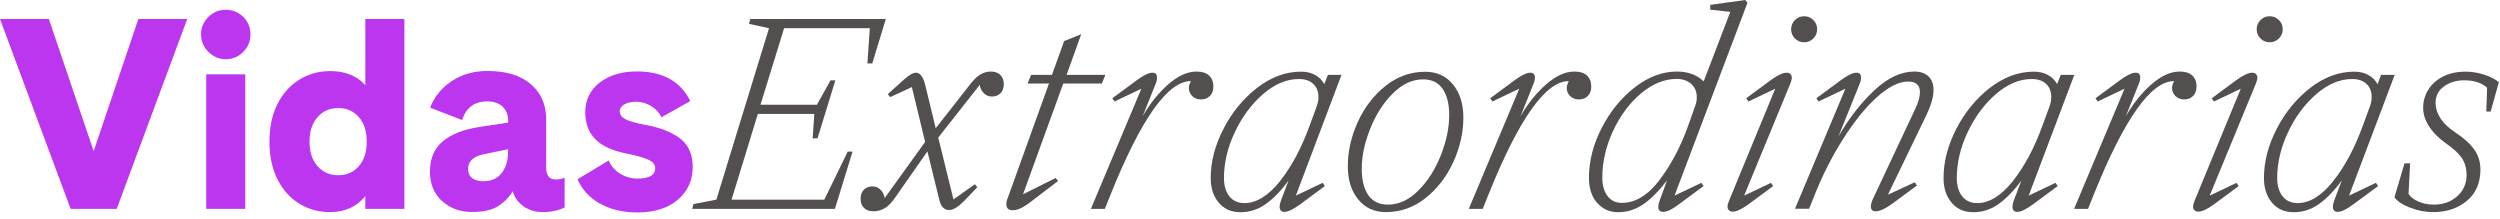 <svg width="217" height="19" viewBox="0 0 217 19" fill="none" xmlns="http://www.w3.org/2000/svg">
<g clip-path="url(#clip0_93_380)">
<path d="M10.13 18.13H6.13L0 1.65H4.24L8.13 13.12L12.01 1.65H16.25L10.13 18.13Z" fill="#BC36F0"/>
<path d="M18.09 4.5C17.67 4.08 17.45 3.57 17.45 2.99C17.45 2.41 17.66 1.89 18.09 1.47C18.51 1.05 19.02 0.85 19.6 0.85C20.18 0.85 20.7 1.06 21.12 1.47C21.54 1.89 21.74 2.39 21.74 2.99C21.74 3.59 21.53 4.07 21.12 4.5C20.7 4.92 20.2 5.14 19.6 5.14C19 5.14 18.52 4.93 18.09 4.5ZM21.29 18.13H17.9V6.45H21.29V18.13Z" fill="#BC36F0"/>
<path d="M25.93 17.65C25.13 17.14 24.51 16.43 24.06 15.51C23.61 14.59 23.39 13.54 23.39 12.34V12.25C23.39 11.06 23.61 10 24.06 9.08C24.51 8.16 25.14 7.45 25.94 6.94C26.75 6.43 27.66 6.17 28.68 6.17C29.34 6.17 29.92 6.28 30.43 6.49C30.94 6.7 31.37 7 31.71 7.4V1.65H35.1V18.13H31.71V17.02C30.96 17.95 29.94 18.41 28.65 18.41C27.63 18.41 26.72 18.15 25.92 17.64L25.93 17.65ZM31.15 14.42C31.61 13.89 31.83 13.2 31.83 12.34V12.25C31.83 11.39 31.6 10.69 31.15 10.17C30.69 9.64 30.1 9.38 29.36 9.38C28.62 9.38 28.02 9.64 27.56 10.17C27.1 10.7 26.87 11.39 26.87 12.25V12.34C26.87 13.2 27.1 13.9 27.56 14.42C28.02 14.95 28.62 15.21 29.36 15.21C30.1 15.21 30.69 14.95 31.15 14.42Z" fill="#BC36F0"/>
<path d="M38.36 17.45C37.67 16.81 37.32 15.96 37.32 14.91V14.89C37.32 13.76 37.69 12.88 38.44 12.26C39.19 11.64 40.24 11.23 41.61 11.02L44.11 10.64V10.5C44.11 9.98 43.95 9.57 43.63 9.26C43.31 8.95 42.86 8.8 42.3 8.8C41.19 8.8 40.46 9.34 40.11 10.42L37.33 9.34C37.72 8.37 38.36 7.59 39.24 7.02C40.12 6.45 41.14 6.16 42.3 6.16C43.93 6.16 45.19 6.54 46.08 7.31C46.97 8.08 47.41 9.1 47.41 10.37V14.54C47.41 15.23 47.68 15.58 48.23 15.58C48.53 15.58 48.79 15.53 49.01 15.42V18.01C48.44 18.28 47.82 18.41 47.13 18.41C46.44 18.41 45.91 18.24 45.43 17.9C44.96 17.56 44.65 17.13 44.51 16.59C44.16 17.16 43.72 17.6 43.19 17.92C42.66 18.24 41.93 18.4 41 18.4C39.93 18.4 39.05 18.08 38.36 17.43V17.45ZM43.56 15.01C43.92 14.53 44.1 13.91 44.1 13.14V12.95L41.93 13.4C41.07 13.59 40.63 14.01 40.63 14.67C40.63 15.02 40.75 15.28 40.98 15.46C41.22 15.64 41.54 15.73 41.95 15.73C42.66 15.73 43.19 15.49 43.55 15.01H43.56Z" fill="#BC36F0"/>
<path d="M52.05 17.67C51.15 17.14 50.51 16.44 50.13 15.56L52.84 13.93C53.04 14.42 53.38 14.8 53.84 15.08C54.3 15.36 54.8 15.5 55.34 15.5C56.36 15.5 56.87 15.2 56.87 14.61C56.87 14.3 56.68 14.05 56.29 13.87C55.91 13.69 55.26 13.5 54.35 13.32C53.14 13.08 52.25 12.67 51.67 12.08C51.09 11.49 50.8 10.71 50.8 9.74C50.8 8.67 51.22 7.82 52.05 7.17C52.88 6.53 53.96 6.2 55.28 6.2C57.52 6.2 59.07 7.06 59.92 8.77L57.42 10.18C57.22 9.77 56.91 9.45 56.51 9.2C56.11 8.96 55.68 8.83 55.23 8.83C54.78 8.83 54.44 8.91 54.18 9.07C53.92 9.23 53.79 9.42 53.79 9.66C53.79 9.93 53.94 10.15 54.25 10.33C54.56 10.51 55.15 10.68 56.03 10.84C57.33 11.08 58.34 11.48 59.06 12.04C59.77 12.61 60.13 13.41 60.13 14.47C60.13 15.66 59.69 16.62 58.82 17.35C57.95 18.08 56.78 18.44 55.32 18.44C54.05 18.44 52.96 18.18 52.06 17.65L52.05 17.67Z" fill="#BC36F0"/>
<path d="M76.89 1.65L75.71 5.51H75.29L75.5 2.45H68.06L66.01 9.09H70.91L72.09 6.97H72.51L70.96 12.01H70.54L70.68 9.89H65.78L63.5 17.33H71.55L73.58 13.16H74L72.47 18.13H60.08L60.2 17.71L62.18 17.33L66.75 2.45L65.01 2.07L65.13 1.65H76.9H76.89Z" fill="#544F4F"/>
<path d="M86.82 6.5C87.02 6.69 87.13 6.96 87.13 7.3C87.13 7.64 87.03 7.91 86.84 8.1C86.64 8.29 86.4 8.38 86.1 8.38C85.83 8.38 85.6 8.29 85.41 8.1C85.21 7.91 85.09 7.67 85.04 7.37L81.44 11.94L82.76 17.31L84.62 15.99L84.83 16.25L83.7 17.43C83.18 17.96 82.74 18.23 82.38 18.23C81.94 18.23 81.65 17.91 81.51 17.26L80.5 13.14L77.72 17.12C77.41 17.58 77.1 17.89 76.8 18.07C76.5 18.25 76.18 18.34 75.83 18.34C75.48 18.34 75.21 18.25 75.01 18.06C74.81 17.87 74.7 17.6 74.7 17.26C74.7 16.92 74.8 16.65 74.99 16.46C75.19 16.27 75.43 16.18 75.73 16.18C76 16.18 76.23 16.27 76.42 16.46C76.62 16.65 76.74 16.89 76.79 17.19L80.3 12.32L79.15 7.56L77.27 8.43L77.06 8.17L78.47 6.9C78.91 6.51 79.25 6.31 79.51 6.31C79.87 6.31 80.15 6.69 80.33 7.46L81.22 11.13L84.12 7.43C84.47 6.97 84.78 6.66 85.07 6.48C85.36 6.3 85.67 6.21 86 6.21C86.33 6.21 86.62 6.3 86.82 6.49V6.5Z" fill="#544F4F"/>
<path d="M95.63 7.25H92.29L88.8 16.86L91.63 15.45L91.84 15.71L89.37 17.59C88.8 18.03 88.31 18.25 87.89 18.25C87.53 18.25 87.35 18.07 87.35 17.71C87.35 17.54 87.39 17.36 87.47 17.19L91.05 7.25H89.19L89.5 6.5H91.31L92.37 3.56L93.85 2.97L92.58 6.5H95.95L95.64 7.25H95.63Z" fill="#544F4F"/>
<path d="M94.69 18.13L99.07 7.7L96.74 8.81L96.55 8.53L98.69 6.95C99.27 6.53 99.72 6.31 100.03 6.31C100.3 6.31 100.43 6.45 100.43 6.73C100.43 6.92 100.39 7.1 100.31 7.27L99.18 10.1C99.79 9.02 100.53 8.1 101.38 7.34C102.24 6.59 103.06 6.21 103.86 6.21C104.33 6.21 104.69 6.32 104.94 6.55C105.19 6.78 105.32 7.1 105.32 7.5C105.32 7.86 105.22 8.14 105.01 8.34C104.81 8.54 104.55 8.63 104.23 8.63C103.95 8.63 103.7 8.54 103.5 8.35C103.3 8.16 103.19 7.92 103.19 7.62C103.19 7.54 103.21 7.44 103.25 7.33C103.29 7.21 103.33 7.11 103.38 7.04C101.37 7.02 99.04 10.31 96.39 16.91L95.9 18.13H94.68H94.69Z" fill="#544F4F"/>
<path d="M105.8 17.6C105.33 17.06 105.09 16.34 105.09 15.45C105.09 14.04 105.46 12.61 106.2 11.18C106.94 9.74 107.91 8.56 109.12 7.62C110.33 6.69 111.6 6.22 112.93 6.22C113.39 6.22 113.79 6.31 114.14 6.5C114.49 6.69 114.76 6.96 114.95 7.3L115.26 6.5H116.44L112.48 16.98L114.81 15.87L115 16.15L112.86 17.73C112.26 18.17 111.81 18.39 111.49 18.39C111.21 18.39 111.07 18.23 111.07 17.92C111.07 17.81 111.11 17.64 111.19 17.4L111.85 15.66C111.21 16.54 110.55 17.22 109.88 17.7C109.21 18.18 108.48 18.42 107.68 18.42C106.88 18.42 106.27 18.15 105.8 17.61V17.6ZM111.11 15.71C112.12 14.44 112.99 12.81 113.71 10.81L114.28 9.26C114.39 8.98 114.44 8.69 114.44 8.41C114.44 7.94 114.29 7.56 113.99 7.28C113.69 7 113.28 6.86 112.74 6.86C111.67 6.86 110.64 7.3 109.63 8.17C108.63 9.04 107.81 10.14 107.18 11.48C106.55 12.81 106.24 14.14 106.24 15.46C106.24 16.12 106.4 16.65 106.71 17.04C107.02 17.43 107.46 17.63 108.01 17.63C109.06 17.63 110.09 16.99 111.11 15.72V15.71Z" fill="#544F4F"/>
<path d="M117.9 17.32C117.3 16.59 116.99 15.63 116.99 14.44C116.99 13.14 117.28 11.85 117.86 10.58C118.44 9.31 119.25 8.26 120.27 7.45C121.3 6.63 122.45 6.23 123.72 6.23C124.71 6.23 125.51 6.59 126.11 7.32C126.71 8.05 127.02 9.01 127.02 10.2C127.02 11.5 126.73 12.79 126.15 14.06C125.57 15.33 124.76 16.38 123.74 17.19C122.71 18.01 121.56 18.41 120.29 18.41C119.3 18.41 118.5 18.05 117.9 17.32ZM123.13 16.52C123.95 15.7 124.59 14.68 125.07 13.46C125.55 12.24 125.79 11.09 125.79 9.99C125.79 9.02 125.6 8.26 125.22 7.71C124.84 7.16 124.28 6.89 123.52 6.89C122.58 6.89 121.7 7.3 120.88 8.13C120.06 8.95 119.41 9.97 118.93 11.19C118.44 12.41 118.2 13.56 118.2 14.66C118.2 15.63 118.39 16.39 118.77 16.94C119.15 17.49 119.71 17.76 120.47 17.76C121.43 17.76 122.31 17.35 123.13 16.52Z" fill="#544F4F"/>
<path d="M127.49 18.13L131.87 7.7L129.54 8.81L129.35 8.53L131.49 6.95C132.07 6.53 132.52 6.31 132.83 6.31C133.1 6.31 133.23 6.45 133.23 6.73C133.23 6.92 133.19 7.1 133.11 7.27L131.98 10.1C132.59 9.02 133.33 8.1 134.18 7.34C135.04 6.59 135.86 6.21 136.66 6.21C137.13 6.21 137.49 6.32 137.74 6.55C137.99 6.78 138.12 7.1 138.12 7.5C138.12 7.86 138.02 8.14 137.81 8.34C137.61 8.54 137.35 8.63 137.03 8.63C136.75 8.63 136.5 8.54 136.3 8.35C136.1 8.16 135.99 7.92 135.99 7.62C135.99 7.54 136.01 7.44 136.05 7.33C136.09 7.21 136.13 7.11 136.18 7.04C134.17 7.02 131.84 10.31 129.19 16.91L128.7 18.13H127.48H127.49Z" fill="#544F4F"/>
<path d="M138.63 17.61C138.16 17.08 137.92 16.35 137.92 15.44C137.92 13.98 138.29 12.53 139.03 11.1C139.77 9.66 140.73 8.49 141.9 7.58C143.08 6.67 144.29 6.21 145.55 6.21C146.51 6.21 147.28 6.49 147.88 7.06L150.19 1.03L148.45 0.84V0.42L151.49 0L151.68 0.24L145.35 16.98L147.68 15.87L147.87 16.15L145.73 17.73C145.16 18.17 144.71 18.39 144.36 18.39C144.08 18.39 143.94 18.24 143.94 17.94C143.94 17.81 143.98 17.63 144.06 17.4L144.7 15.66C143.95 16.63 143.24 17.34 142.58 17.77C141.92 18.2 141.21 18.42 140.46 18.42C139.71 18.42 139.12 18.15 138.65 17.62L138.63 17.61ZM144.07 15.59C145.09 14.24 145.92 12.65 146.57 10.81L147.16 9.14C147.24 8.94 147.28 8.7 147.28 8.43C147.28 7.96 147.12 7.58 146.8 7.29C146.48 7 146.06 6.85 145.54 6.85C144.47 6.85 143.44 7.27 142.44 8.11C141.44 8.95 140.63 10.04 140.01 11.37C139.39 12.7 139.08 14.06 139.08 15.44C139.08 16.08 139.23 16.61 139.53 17.01C139.83 17.41 140.24 17.61 140.78 17.61C141.96 17.61 143.06 16.94 144.08 15.58L144.07 15.59Z" fill="#544F4F"/>
<path d="M151.77 17.73C151.19 18.15 150.73 18.37 150.4 18.37C150.26 18.37 150.15 18.33 150.07 18.25C149.99 18.17 149.95 18.07 149.95 17.94C149.95 17.78 150 17.6 150.09 17.4L154.09 7.7L151.76 8.81L151.57 8.53L153.71 6.95C154.29 6.53 154.75 6.31 155.08 6.31C155.22 6.31 155.33 6.35 155.41 6.43C155.49 6.51 155.53 6.61 155.53 6.74C155.53 6.88 155.48 7.06 155.39 7.28L151.39 16.98L153.72 15.87L153.91 16.15L151.77 17.73ZM155.8 3.34C155.58 3.12 155.47 2.85 155.47 2.54C155.47 2.23 155.58 1.96 155.8 1.74C156.02 1.52 156.29 1.41 156.6 1.41C156.91 1.41 157.18 1.52 157.4 1.74C157.62 1.96 157.73 2.23 157.73 2.54C157.73 2.85 157.62 3.12 157.4 3.34C157.18 3.56 156.91 3.67 156.6 3.67C156.29 3.67 156.02 3.56 155.8 3.34Z" fill="#544F4F"/>
<path d="M155.8 18.13L160.18 7.7L157.85 8.81L157.66 8.53L159.8 6.95C160.38 6.53 160.83 6.31 161.14 6.31C161.41 6.31 161.54 6.45 161.54 6.73C161.54 6.92 161.5 7.1 161.42 7.27L159.58 11.84C160.49 10.27 161.52 8.94 162.68 7.85C163.84 6.76 165 6.21 166.18 6.21C166.68 6.21 167.08 6.35 167.38 6.62C167.68 6.89 167.83 7.3 167.83 7.83C167.83 8.4 167.63 9.09 167.24 9.93L163.87 16.9L166.2 15.82L166.39 16.1L164.25 17.68C163.65 18.12 163.17 18.34 162.81 18.34C162.53 18.34 162.39 18.2 162.39 17.92C162.39 17.75 162.44 17.56 162.53 17.35L166.23 9.48C166.51 8.9 166.65 8.41 166.65 8C166.65 7.39 166.31 7.08 165.64 7.08C164.82 7.08 163.92 7.53 162.92 8.43C161.92 9.33 160.95 10.54 159.99 12.05C159.03 13.56 158.21 15.17 157.52 16.9L157.03 18.12H155.81L155.8 18.13Z" fill="#544F4F"/>
<path d="M169.41 17.6C168.94 17.06 168.7 16.34 168.7 15.45C168.7 14.04 169.07 12.61 169.81 11.18C170.55 9.74 171.52 8.56 172.73 7.62C173.94 6.69 175.21 6.22 176.54 6.22C177 6.22 177.4 6.31 177.75 6.5C178.1 6.69 178.37 6.96 178.56 7.3L178.87 6.5H180.05L176.09 16.98L178.42 15.87L178.61 16.15L176.47 17.73C175.87 18.17 175.42 18.39 175.1 18.39C174.82 18.39 174.68 18.23 174.68 17.92C174.68 17.81 174.72 17.64 174.8 17.4L175.46 15.66C174.82 16.54 174.16 17.22 173.49 17.7C172.82 18.18 172.09 18.42 171.29 18.42C170.49 18.42 169.88 18.15 169.41 17.61V17.6ZM174.72 15.71C175.73 14.44 176.6 12.81 177.32 10.81L177.89 9.26C178 8.98 178.05 8.69 178.05 8.41C178.05 7.94 177.9 7.56 177.6 7.28C177.3 7 176.89 6.86 176.35 6.86C175.28 6.86 174.25 7.3 173.24 8.17C172.24 9.04 171.42 10.14 170.79 11.48C170.16 12.81 169.85 14.14 169.85 15.46C169.85 16.12 170.01 16.65 170.32 17.04C170.63 17.43 171.07 17.63 171.62 17.63C172.67 17.63 173.7 16.99 174.72 15.72V15.71Z" fill="#544F4F"/>
<path d="M180.03 18.13L184.41 7.7L182.08 8.81L181.89 8.53L184.03 6.95C184.61 6.53 185.06 6.31 185.37 6.31C185.64 6.31 185.77 6.45 185.77 6.73C185.77 6.92 185.73 7.1 185.65 7.27L184.52 10.1C185.13 9.02 185.87 8.1 186.72 7.34C187.58 6.59 188.4 6.21 189.2 6.21C189.67 6.21 190.03 6.32 190.28 6.55C190.53 6.78 190.66 7.1 190.66 7.5C190.66 7.86 190.56 8.14 190.35 8.34C190.15 8.54 189.89 8.63 189.57 8.63C189.29 8.63 189.04 8.54 188.84 8.35C188.64 8.16 188.53 7.92 188.53 7.62C188.53 7.54 188.55 7.44 188.59 7.33C188.63 7.21 188.67 7.11 188.72 7.04C186.71 7.02 184.38 10.31 181.73 16.91L181.24 18.13H180.02H180.03Z" fill="#544F4F"/>
<path d="M192.18 17.73C191.6 18.15 191.14 18.37 190.81 18.37C190.67 18.37 190.56 18.33 190.48 18.25C190.4 18.17 190.36 18.07 190.36 17.94C190.36 17.78 190.41 17.6 190.5 17.4L194.5 7.7L192.17 8.81L191.98 8.53L194.12 6.95C194.7 6.53 195.16 6.31 195.49 6.31C195.63 6.31 195.74 6.35 195.82 6.43C195.9 6.51 195.94 6.61 195.94 6.74C195.94 6.88 195.89 7.06 195.8 7.28L191.8 16.98L194.13 15.87L194.32 16.15L192.18 17.73ZM196.21 3.34C195.99 3.12 195.88 2.85 195.88 2.54C195.88 2.23 195.99 1.96 196.21 1.74C196.43 1.52 196.7 1.41 197.01 1.41C197.32 1.41 197.59 1.52 197.81 1.74C198.03 1.96 198.14 2.23 198.14 2.54C198.14 2.85 198.03 3.12 197.81 3.34C197.59 3.56 197.32 3.67 197.01 3.67C196.7 3.67 196.43 3.56 196.21 3.34Z" fill="#544F4F"/>
<path d="M197.22 17.6C196.75 17.06 196.51 16.34 196.51 15.45C196.51 14.04 196.88 12.61 197.62 11.18C198.36 9.74 199.33 8.56 200.54 7.62C201.75 6.69 203.02 6.22 204.35 6.22C204.81 6.22 205.21 6.31 205.56 6.5C205.91 6.69 206.18 6.96 206.37 7.3L206.68 6.5H207.86L203.9 16.98L206.23 15.87L206.42 16.15L204.28 17.73C203.68 18.17 203.23 18.39 202.91 18.39C202.63 18.39 202.49 18.23 202.49 17.92C202.49 17.81 202.53 17.64 202.61 17.4L203.27 15.66C202.63 16.54 201.97 17.22 201.3 17.7C200.63 18.18 199.9 18.42 199.1 18.42C198.3 18.42 197.69 18.15 197.22 17.61V17.6ZM202.53 15.71C203.54 14.44 204.41 12.81 205.13 10.81L205.7 9.26C205.81 8.98 205.86 8.69 205.86 8.41C205.86 7.94 205.71 7.56 205.41 7.28C205.11 7 204.7 6.86 204.16 6.86C203.09 6.86 202.06 7.3 201.05 8.17C200.05 9.04 199.23 10.14 198.6 11.48C197.97 12.81 197.66 14.14 197.66 15.46C197.66 16.12 197.82 16.65 198.13 17.04C198.44 17.43 198.88 17.63 199.43 17.63C200.48 17.63 201.51 16.99 202.53 15.72V15.71Z" fill="#544F4F"/>
<path d="M209.17 18.02C208.5 17.75 208.06 17.45 207.84 17.12L208.71 14.18H209.2L209.06 16.82C209.2 17.07 209.48 17.29 209.88 17.48C210.29 17.67 210.74 17.76 211.25 17.76C212.07 17.76 212.75 17.52 213.29 17.03C213.83 16.54 214.1 15.93 214.1 15.19C214.1 14.64 213.97 14.17 213.72 13.77C213.47 13.37 213.01 12.93 212.33 12.46C211.69 12 211.19 11.51 210.85 10.98C210.5 10.45 210.33 9.9 210.33 9.35C210.33 8.8 210.48 8.26 210.78 7.78C211.08 7.3 211.51 6.92 212.06 6.64C212.62 6.36 213.26 6.22 214 6.22C214.57 6.22 215.12 6.31 215.66 6.49C216.2 6.67 216.61 6.89 216.9 7.14L216.19 9.68H215.81L215.88 7.61C215.41 7.19 214.74 6.97 213.88 6.97C213.2 6.97 212.62 7.15 212.14 7.5C211.65 7.85 211.41 8.32 211.41 8.9C211.41 9.87 211.98 10.74 213.11 11.49C213.83 11.96 214.38 12.45 214.75 12.96C215.12 13.47 215.3 14.06 215.3 14.71C215.3 15.87 214.91 16.78 214.13 17.43C213.35 18.08 212.38 18.41 211.2 18.41C210.51 18.41 209.83 18.28 209.16 18.01L209.17 18.02Z" fill="#544F4F"/>
</g>
<defs>
<clipPath id="clip0_93_380">
<rect width="216.9" height="18.46" fill="white"/>
</clipPath>
</defs>
</svg>
